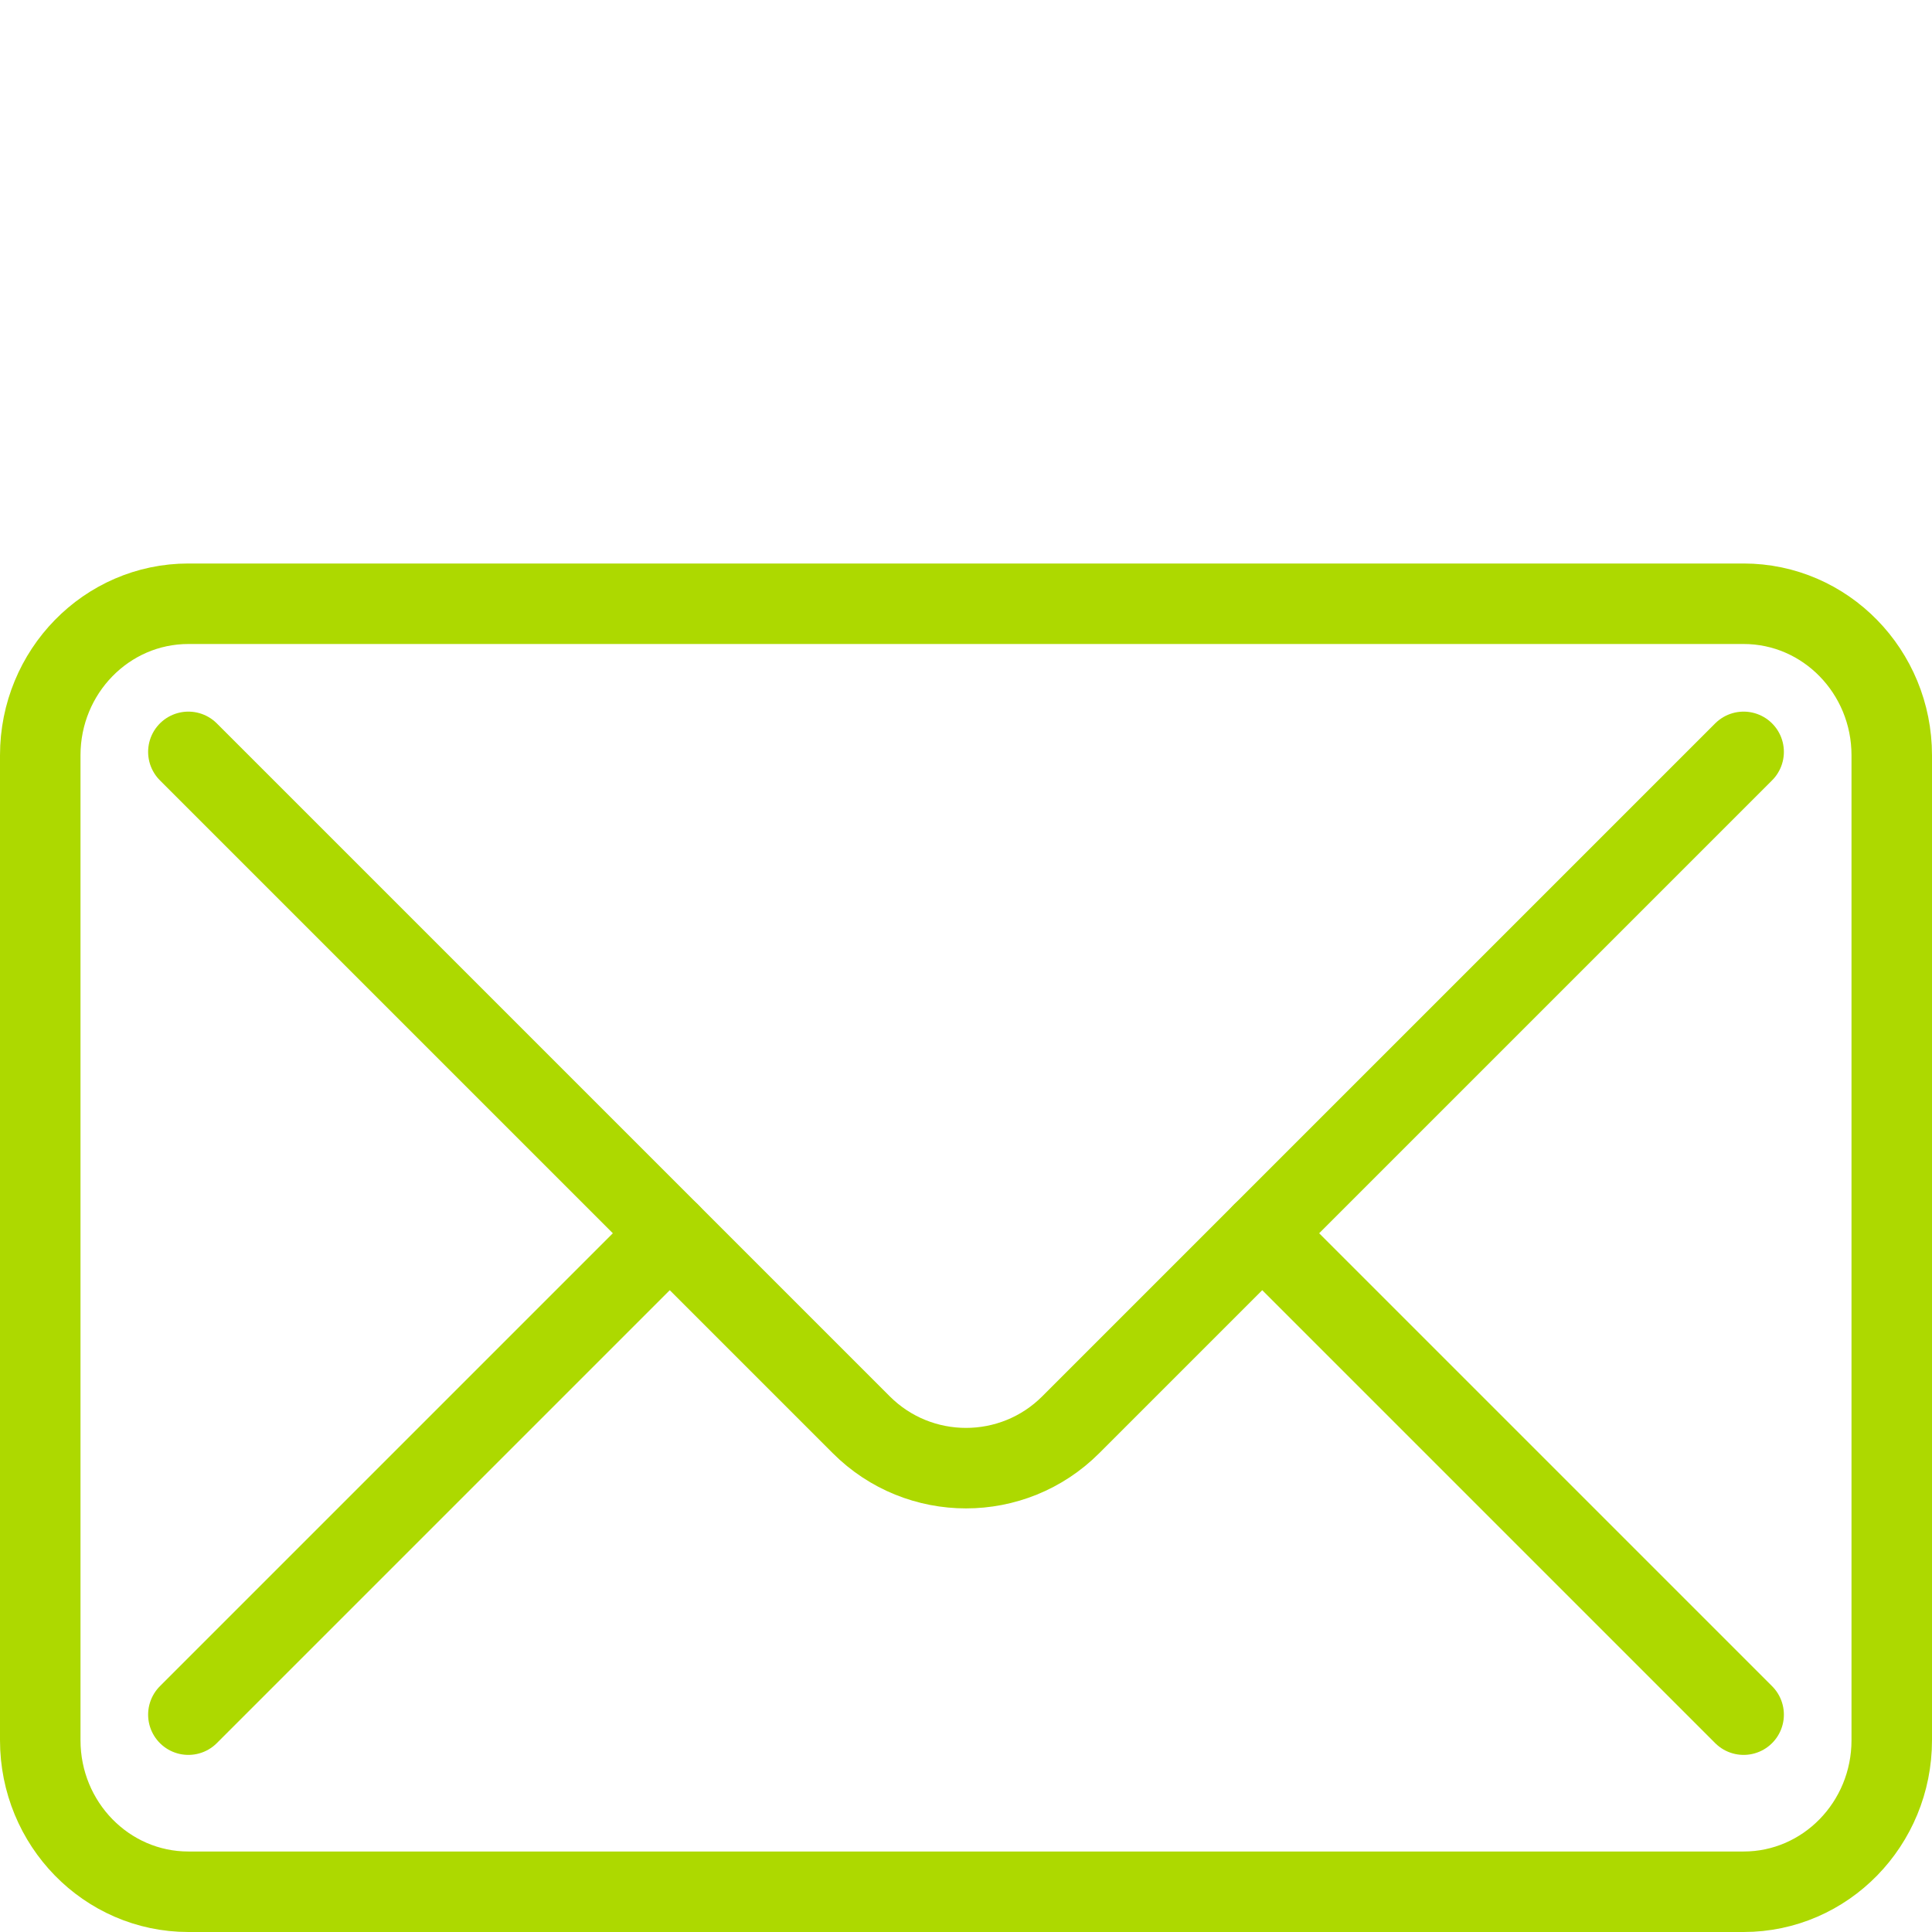 <svg viewBox="0 0 48 48" height="48" width="48" xmlns="http://www.w3.org/2000/svg"><g stroke-linejoin="round" stroke-linecap="round" fill-rule="evenodd" fill="none"><path d="M43.32,47 L4.68,47 C2.648,47 1,45.314 1,43.235 L1,18.765 C1,16.686 2.648,15 4.68,15 L43.32,15 C45.352,15 47,16.686 47,18.765 L47,43.235 C47,45.314 45.352,47 43.32,47 Z" stroke-width="2" stroke="#ADD900"></path><path d="M43.32,18.68 L26.602,35.398 C25.165,36.835 22.835,36.835 21.398,35.398 L4.68,18.68" stroke-width="2" stroke="#ADD900"></path><line stroke-width="2" stroke="#ADD900" y2="30.64" y1="42.6" x2="31.36" x1="43.32"></line><line stroke-width="2" stroke="#ADD900" y2="42.6" y1="30.64" x2="4.68" x1="16.64"></line></g></svg>
